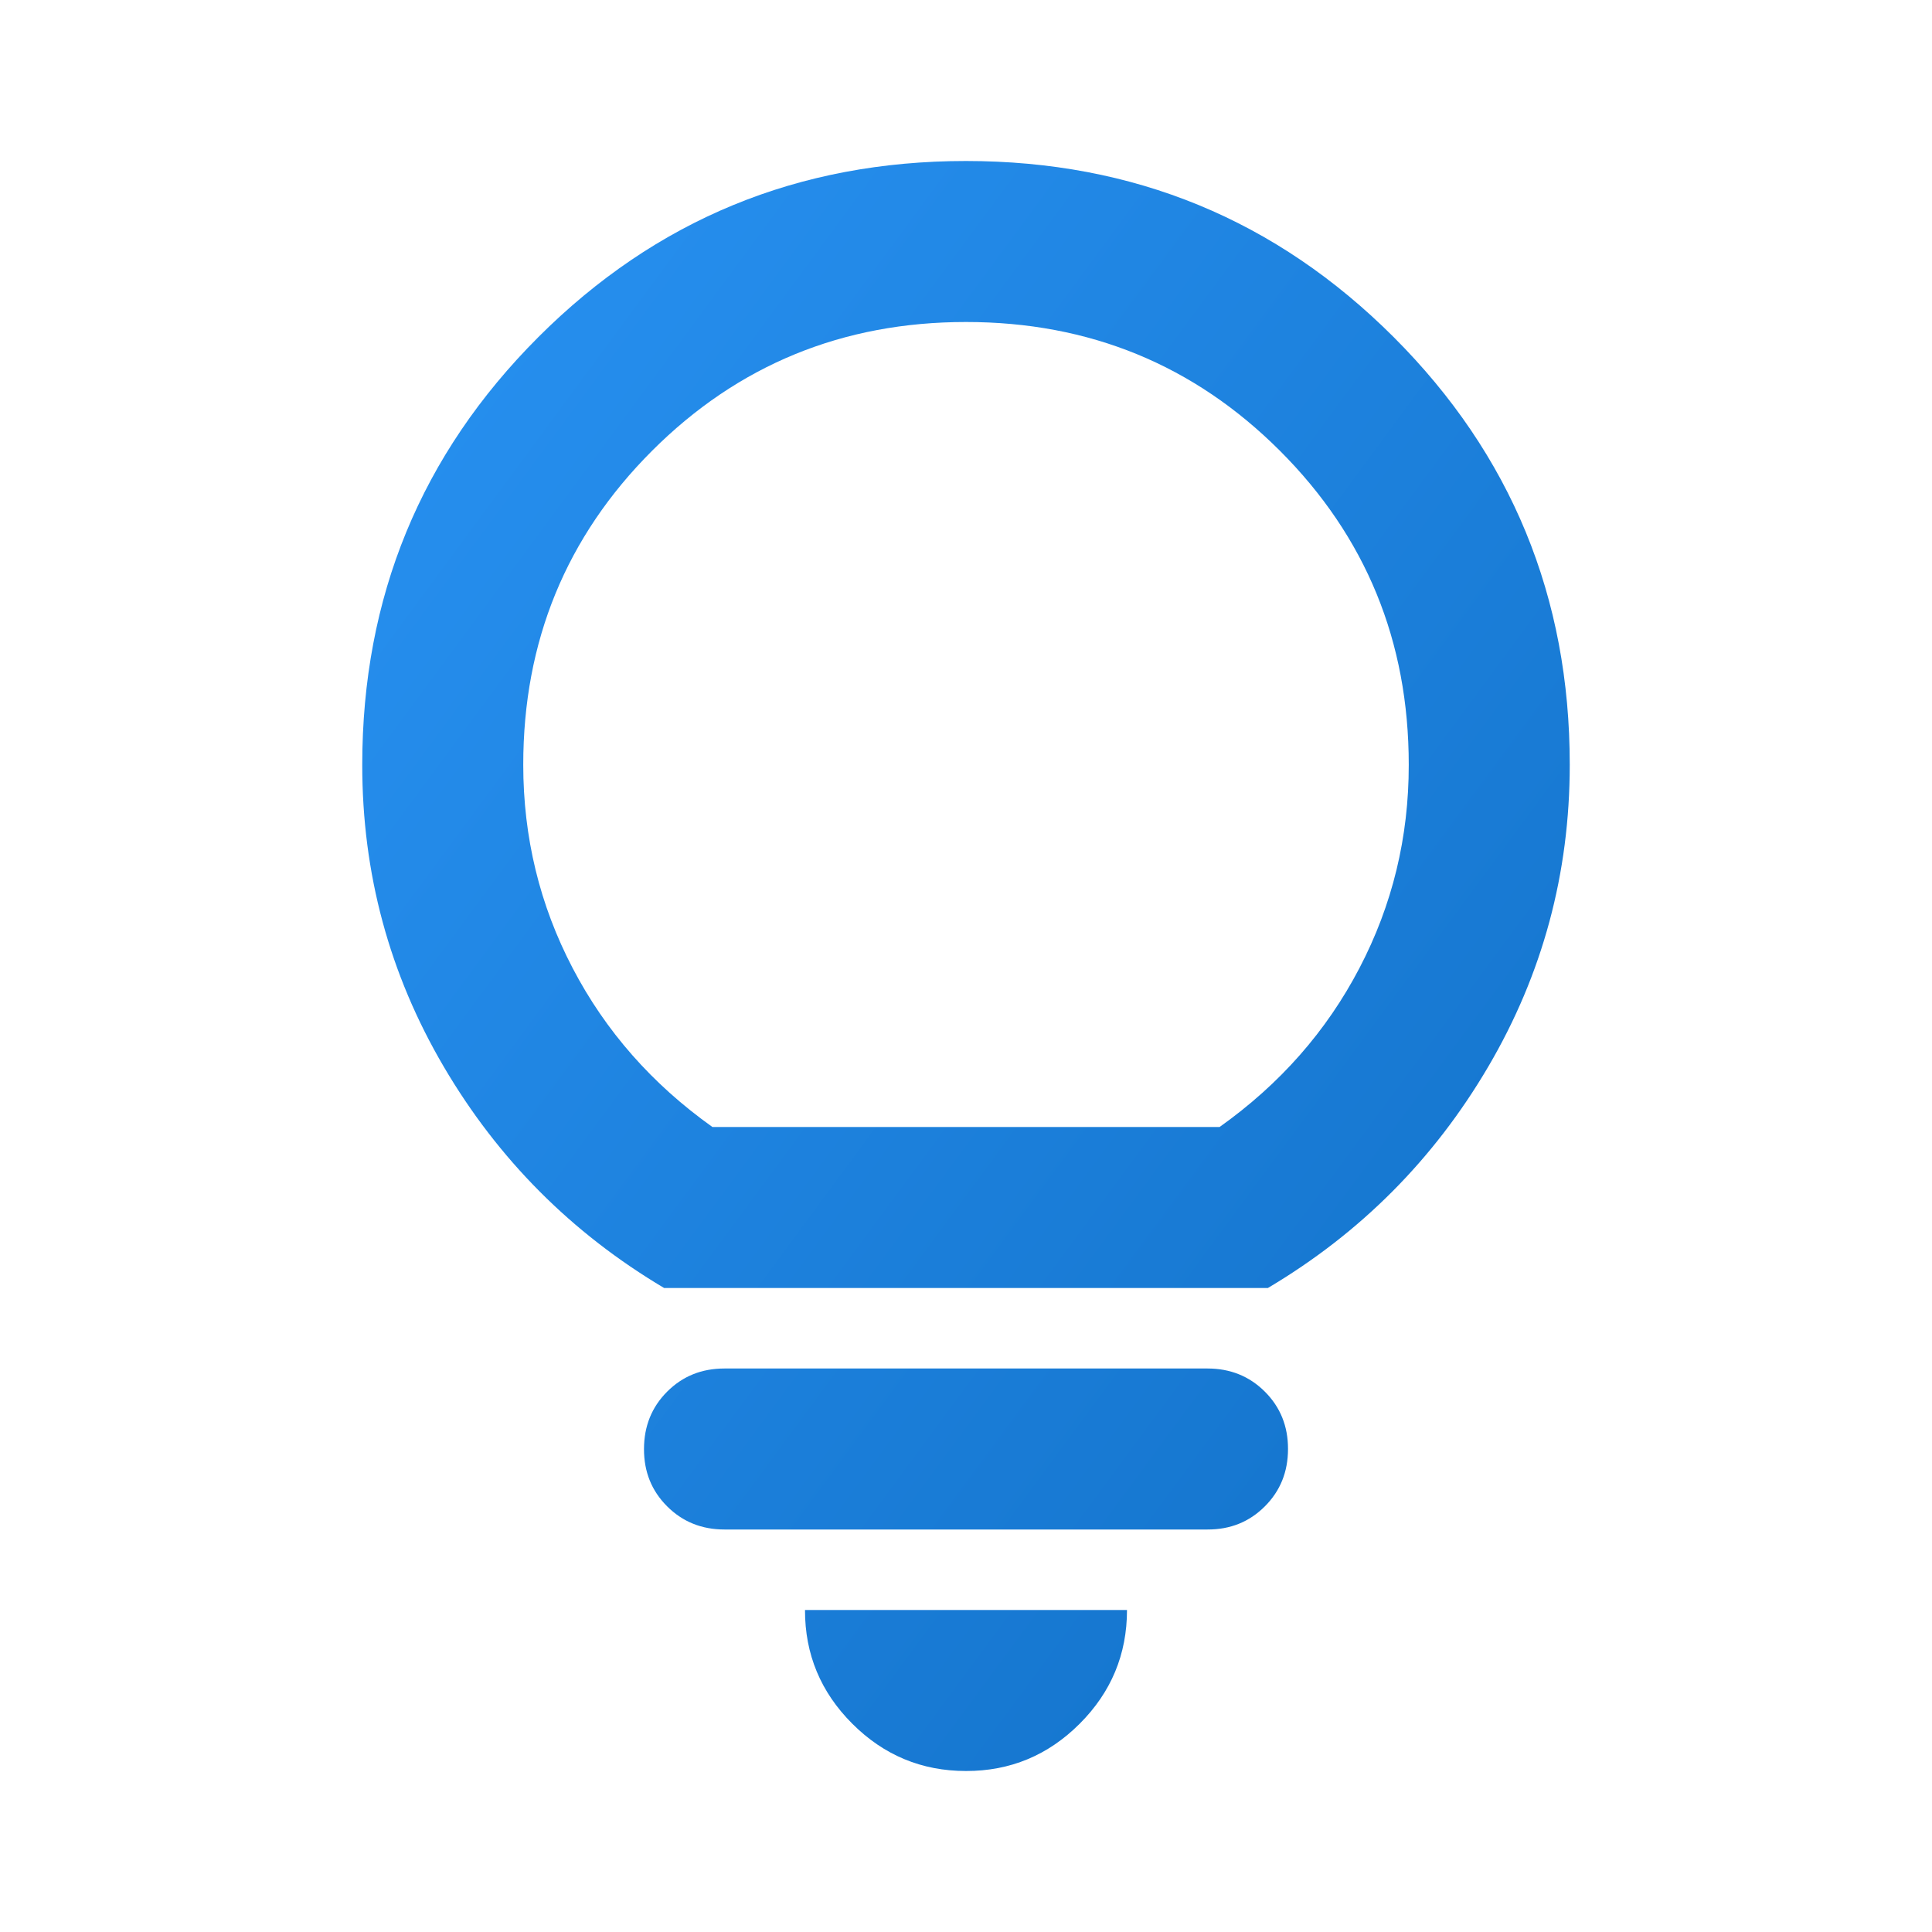 <svg width="24" height="24" viewBox="0 0 24 24" fill="none" xmlns="http://www.w3.org/2000/svg">
<path d="M12 22C11.45 22 10.979 21.804 10.587 21.412C10.195 21.02 9.999 20.55 10 20H14C14 20.55 13.804 21.021 13.412 21.413C13.02 21.805 12.549 22.001 12 22ZM9 19C8.717 19 8.479 18.904 8.287 18.712C8.095 18.52 7.999 18.283 8 18C8 17.717 8.096 17.479 8.288 17.287C8.48 17.095 8.717 17 9 17H15C15.283 17 15.521 17.096 15.713 17.288C15.905 17.48 16.001 17.718 16 18C16 18.284 15.904 18.521 15.712 18.713C15.52 18.905 15.283 19.001 15 19H9ZM8.25 16C7.1 15.317 6.187 14.4 5.512 13.25C4.837 12.1 4.499 10.85 4.5 9.5C4.5 7.417 5.229 5.646 6.688 4.187C8.147 2.729 9.917 2 12 2C14.083 2 15.854 2.73 17.313 4.188C18.772 5.647 19.501 7.418 19.5 9.5C19.5 10.85 19.163 12.1 18.488 13.25C17.813 14.4 16.901 15.317 15.75 16H8.25ZM8.85 14H15.15C15.9 13.467 16.479 12.809 16.888 12.025C17.297 11.242 17.501 10.4 17.5 9.5C17.5 7.967 16.967 6.667 15.9 5.6C14.833 4.534 13.533 4 12 4C10.467 4 9.167 4.534 8.1 5.6C7.033 6.667 6.5 7.967 6.5 9.5C6.5 10.4 6.704 11.242 7.113 12.025C7.522 12.809 8.101 13.467 8.85 14Z" fill="url(#paint0_linear_2315_16033)"/>
<defs>
<linearGradient id="paint0_linear_2315_16033" x1="4.8" y1="1.374" x2="23.682" y2="15.295" gradientUnits="userSpaceOnUse">
<stop offset="0.063" stop-color="#2790F0"/>
<stop offset="0.993" stop-color="#1271C8"/>
</linearGradient>
</defs>
</svg>
